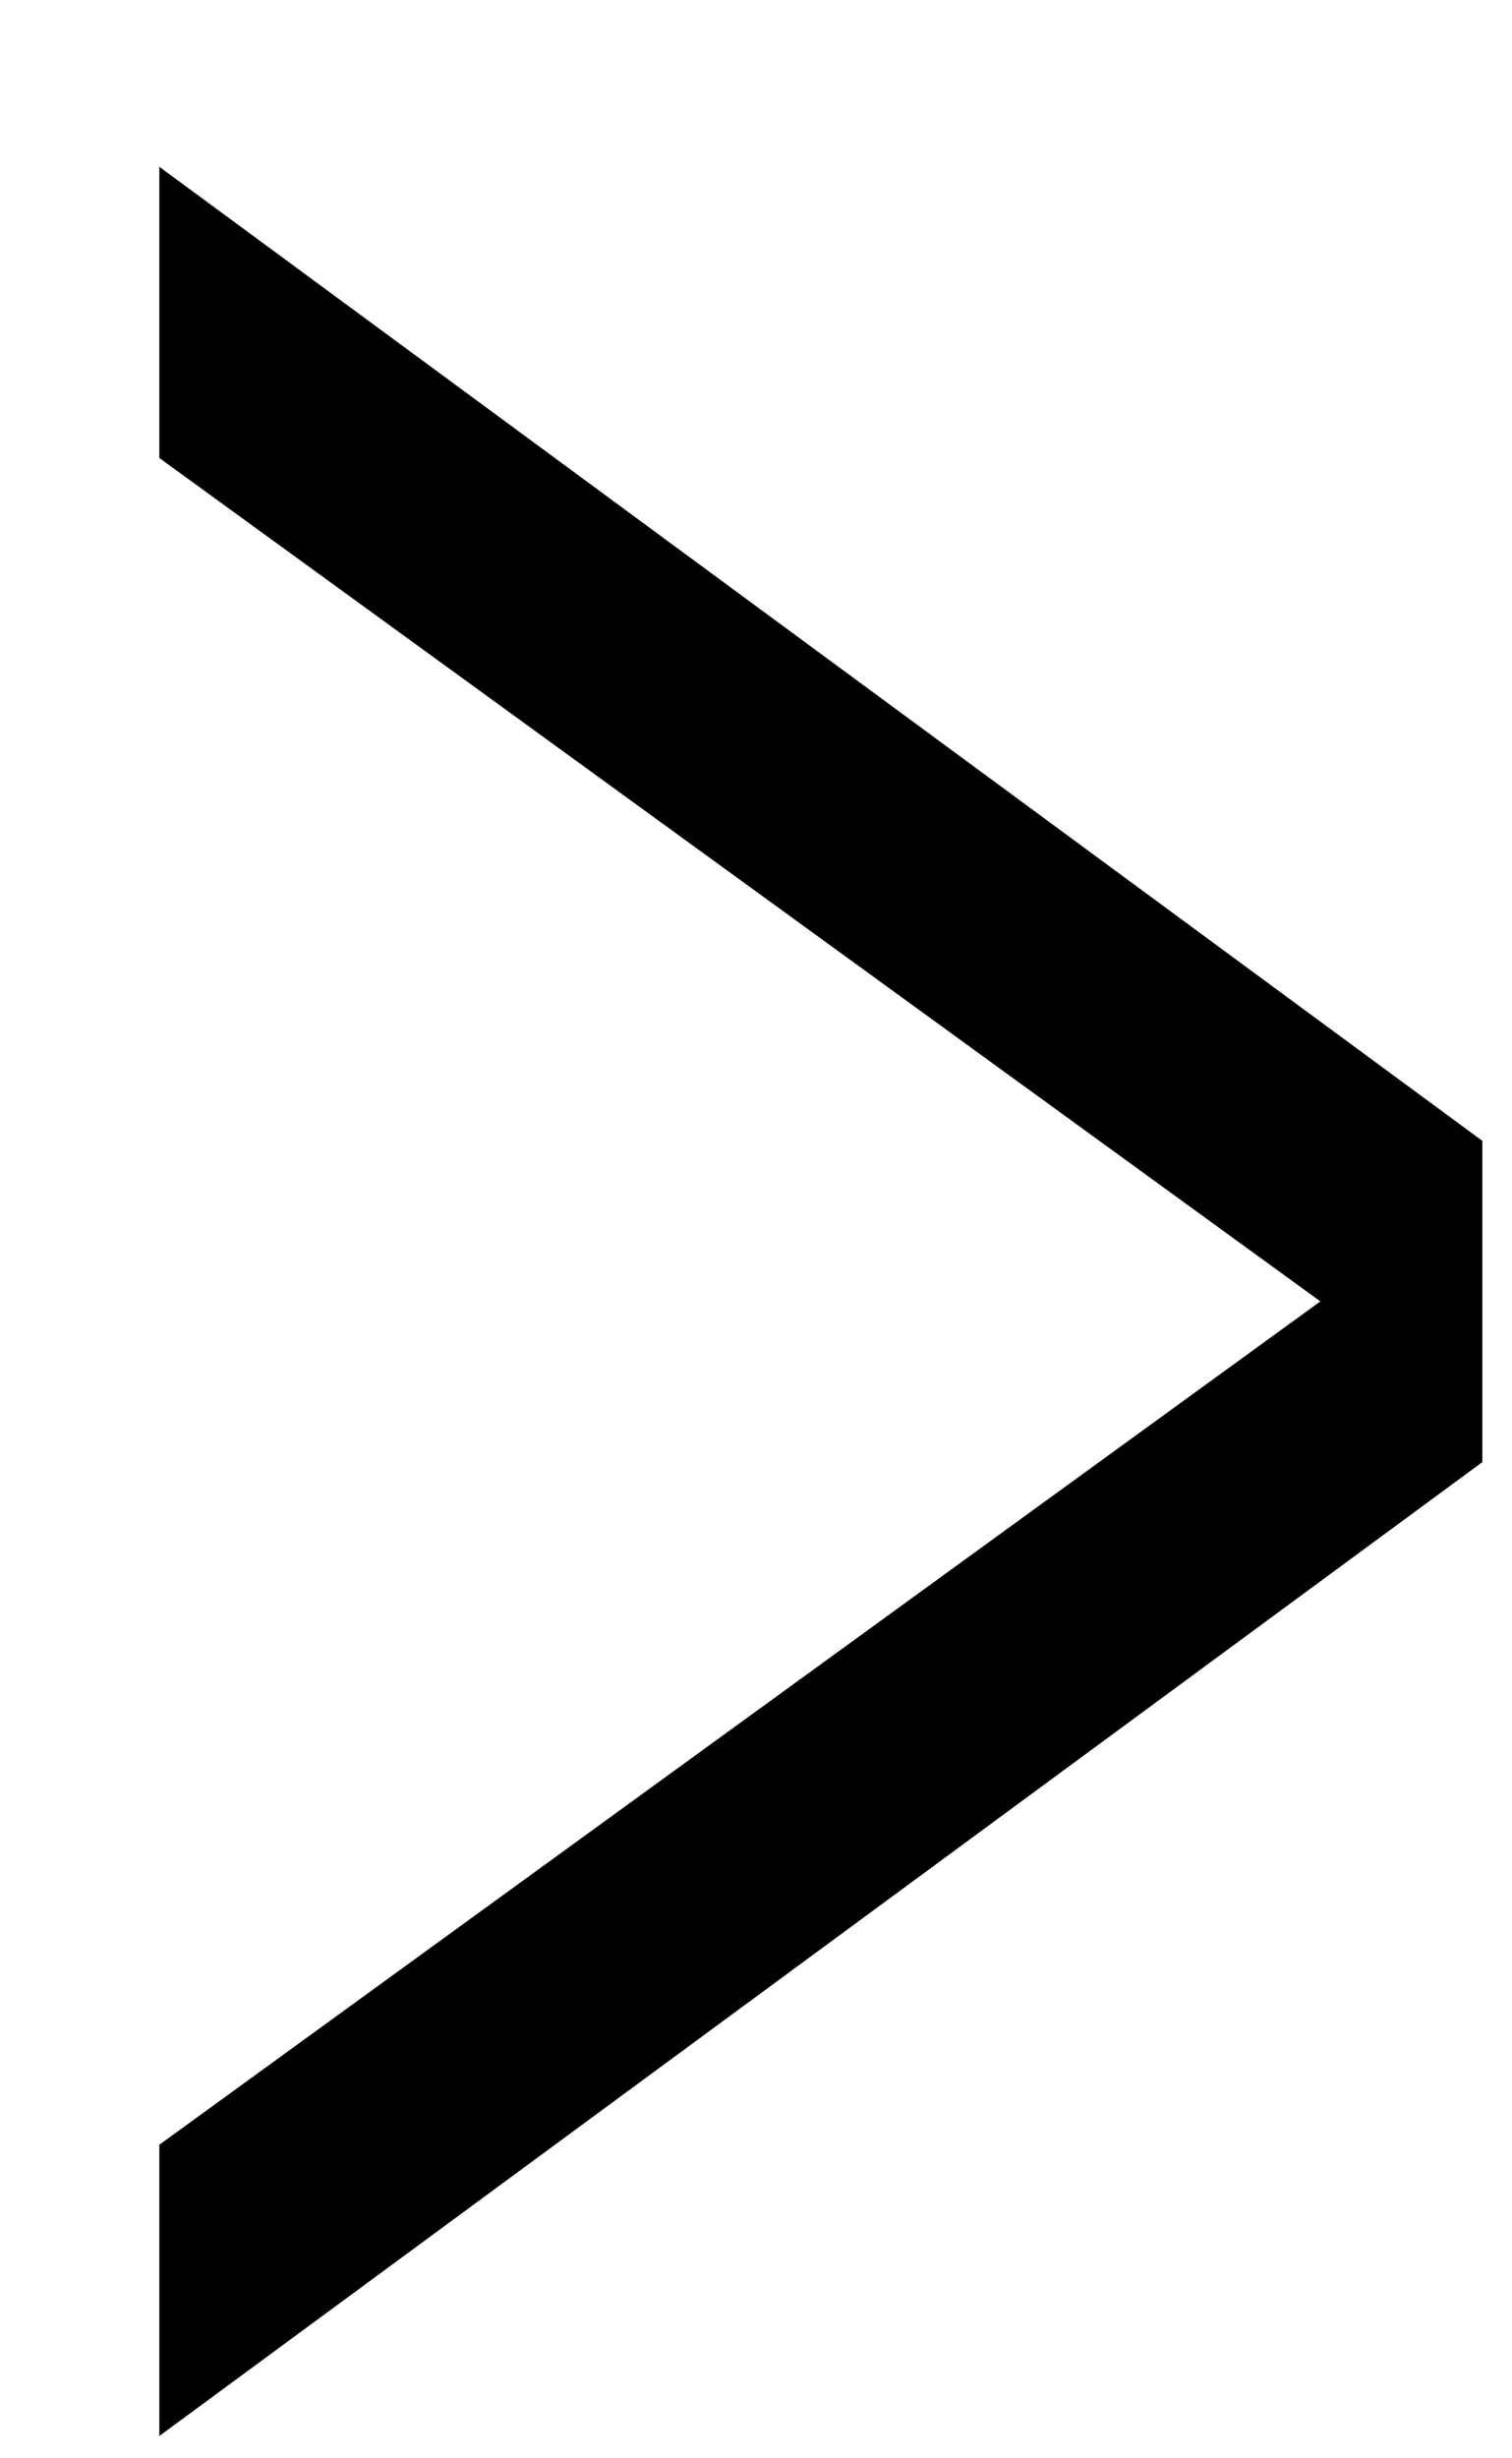 <svg width="8" height="13" viewBox="0 0 8 13" fill="none" xmlns="http://www.w3.org/2000/svg">
<path d="M0.843 12.882L7.843 7.732V6.033L0.843 0.882V2.422L6.986 6.882L0.843 11.342V12.882Z" fill="black"/>
</svg>
